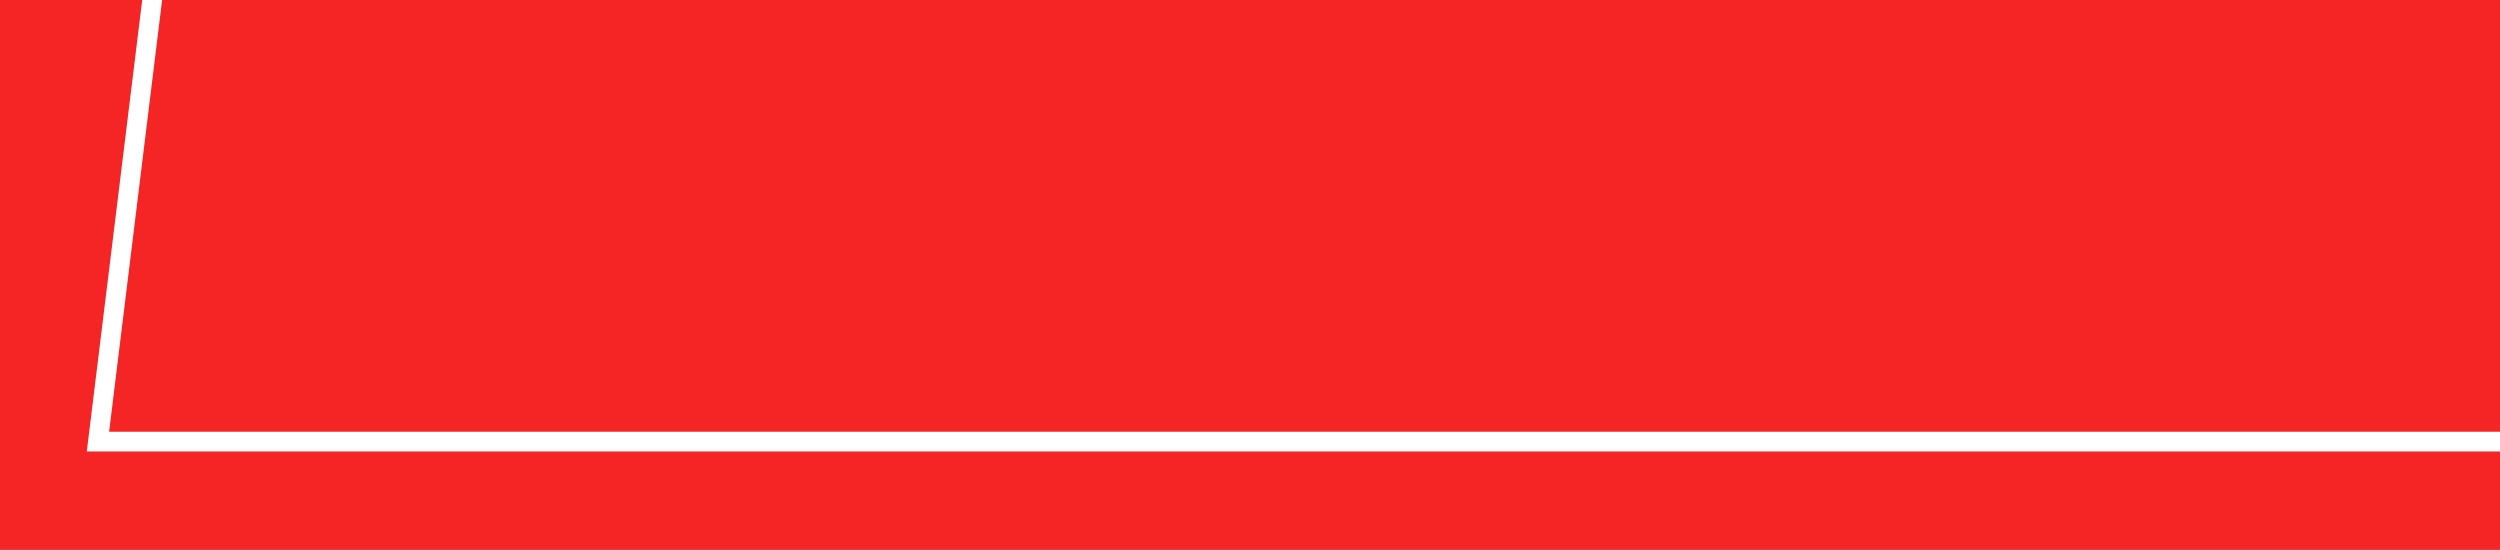 <svg xmlns="http://www.w3.org/2000/svg" xmlns:xlink="http://www.w3.org/1999/xlink" width="1919.999" height="422.1" viewBox="0 0 1919.999 422.1">
  <rect x="0" y="0" width="1919.999" height="422.1" fill="#333333" stroke="none"/>
  <defs>
    <clipPath id="clip-path">
      <rect id="Rectangle_1373" data-name="Rectangle 1373" width="1919.999" height="422.1" fill="none"/>
    </clipPath>
  </defs>
  <g id="desktop_top_bg" data-name="desktop_top bg" clip-path="url(#clip-path)" style="isolation: isolate">
    <rect id="Rectangle_1386" data-name="Rectangle 1386" width="1919.999" height="844.2" fill="#f52425"/>
    <path id="Path_87550" data-name="Path 87550" d="M2065.852,4.941H296.868L295,20.114,244.083,434.83,242.222,450H2150.484l1.858-15.17,35.813-291.65C2197.528,66.833,2142.771,4.941,2065.852,4.941ZM2172.87,143.18l-35.813,291.65H259.371L310.29,20.114h1753.7C2132.467,20.114,2181.213,75.211,2172.87,143.18Z" transform="translate(-175.568 -103.276)" fill="#fff"/>
  </g>
</svg>
